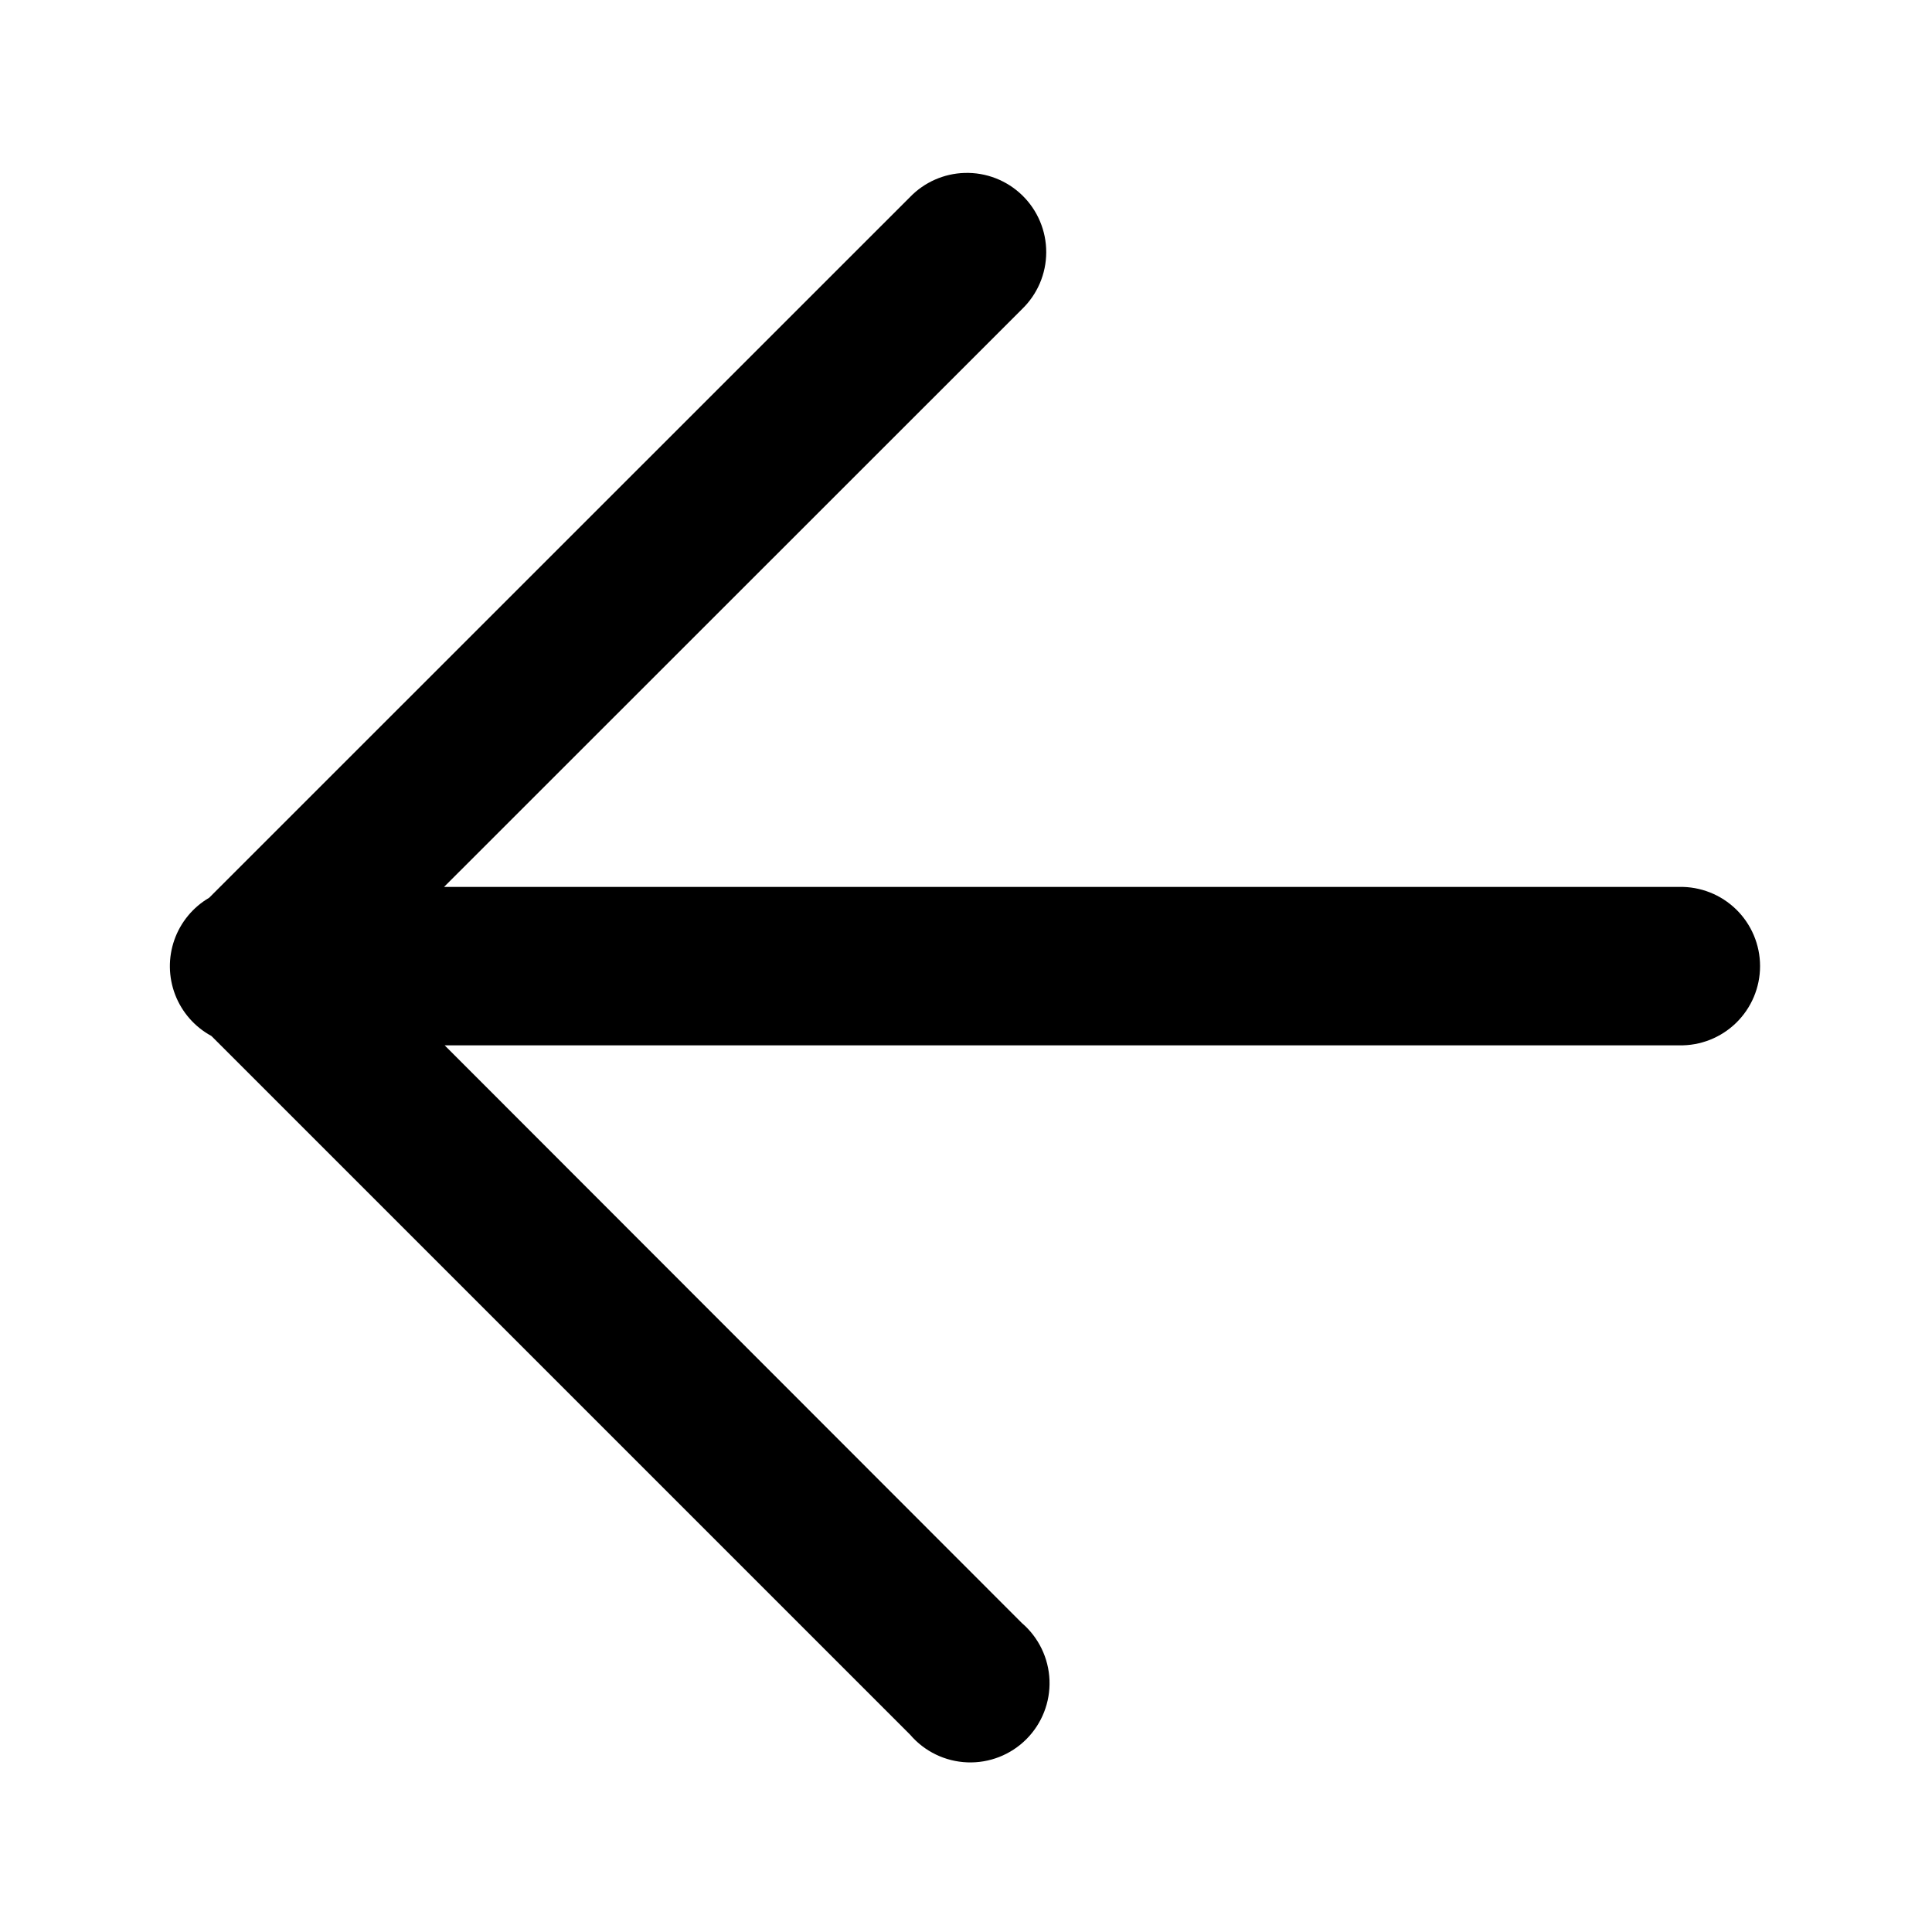 <?xml version="1.0" encoding="UTF-8"?>
<!-- Uploaded to: SVG Repo, www.svgrepo.com, Generator: SVG Repo Mixer Tools -->
<svg fill="#000000" width="800px" height="800px" version="1.1" viewBox="144 144 512 512" xmlns="http://www.w3.org/2000/svg">
 <path d="m399.59 189.83c-5.441 0.172-10.598 2.449-14.391 6.356l-185.77 185.73c-4.297 2.512-7.566 6.473-9.219 11.168-1.652 4.699-1.582 9.832 0.195 14.484s5.152 8.52 9.516 10.918c0.043 0.027 0.082 0.055 0.125 0.078l185.16 185.16c3.805 4.441 9.289 7.094 15.133 7.32 5.844 0.227 11.52-1.996 15.652-6.133 4.137-4.137 6.359-9.809 6.137-15.652-0.227-5.844-2.879-11.332-7.32-15.137l-152.97-153.1h327.14v0.004c5.648 0.121 11.105-2.035 15.145-5.984 4.035-3.953 6.312-9.359 6.312-15.008s-2.277-11.059-6.312-15.012c-4.039-3.949-9.496-6.106-15.145-5.981h-327.3l153.14-153.09v-0.004c4.106-3.945 6.43-9.387 6.445-15.078 0.016-5.695-2.281-11.148-6.363-15.117-4.086-3.965-9.602-6.106-15.293-5.922z"/>
</svg>